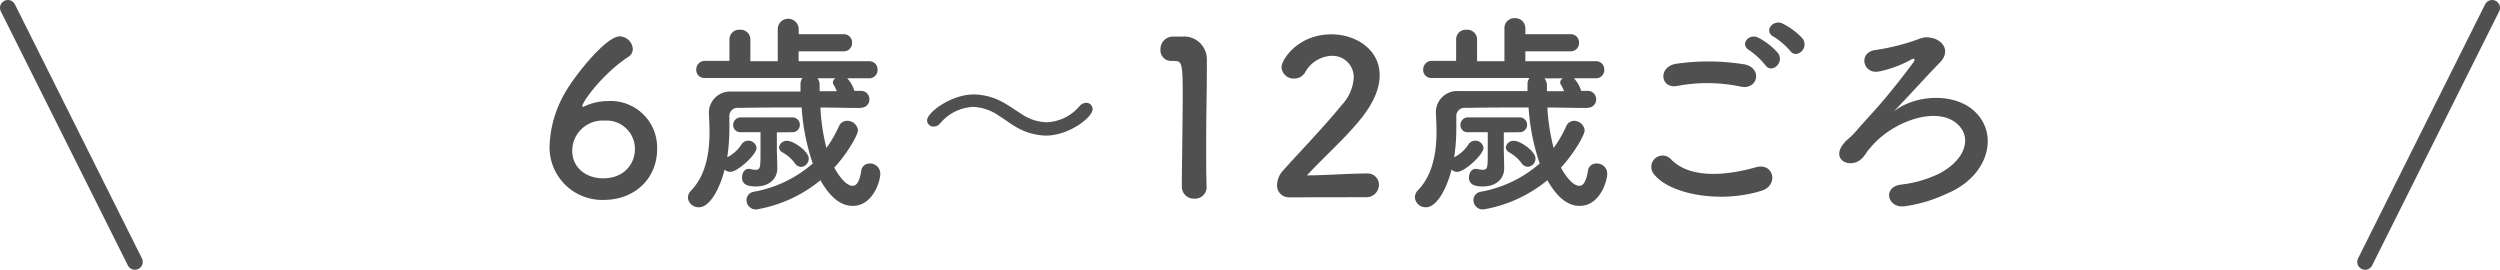 <svg xmlns="http://www.w3.org/2000/svg" width="397.56" height="42.9" viewBox="0 0 397.56 42.9"><defs><style>.cls-1{fill:#505050;}.cls-2{fill:none;stroke:#505050;stroke-linecap:round;stroke-linejoin:round;stroke-width:2.5px;}</style></defs><g id="レイヤー_2" data-name="レイヤー 2"><g id="文字"><path class="cls-1" d="M96,31.79a8.37,8.37,0,0,1-8.6-8.74,18,18,0,0,1,2.35-8.12c1.39-2.59,6.56-9.15,8.8-9.15a2.15,2.15,0,0,1,2.08,2,1.49,1.49,0,0,1-.75,1.29c-4,2.62-7.28,7.11-7.28,7.82a.09.09,0,0,0,.1.1.57.57,0,0,0,.21-.07,8.89,8.89,0,0,1,3.74-.85,7.4,7.4,0,0,1,7.85,7.58C104.53,28.32,101,31.79,96,31.79Zm.1-12.61A4.82,4.82,0,0,0,91,23.94c0,2.89,2.38,4.42,4.9,4.42,3.4,0,5.07-2.35,5.07-4.66A4.51,4.51,0,0,0,96.13,19.18Z"/><path class="cls-1" d="M136.8,17.17c-2.15,0-4.25-.07-6.33-.07a32,32,0,0,0,.95,6.43,19.2,19.2,0,0,0,2-3.47,1.4,1.4,0,0,1,1.29-.85,1.71,1.71,0,0,1,1.73,1.53c0,.65-1.56,3.5-3.77,5.92.1.2,1.56,2.89,2.92,2.89.61,0,1.09-.65,1.36-2.32A1.32,1.32,0,0,1,138.29,26a1.63,1.63,0,0,1,1.7,1.57c0,1.39-1.26,5.17-4.38,5.17-1.64,0-3.4-1-5.14-4.08a21.69,21.69,0,0,1-10.2,4.65,1.5,1.5,0,0,1-1.56-1.49,1.36,1.36,0,0,1,1.19-1.33A19.46,19.46,0,0,0,129.25,26a34.27,34.27,0,0,1-1.77-8.91c-3.5,0-6.87,0-10,.07a1.3,1.3,0,0,0-1.49,1.4c0,.47,0,1.05,0,1.7a31.05,31.05,0,0,1-.34,4.75,5.8,5.8,0,0,0,2.24-2,1.28,1.28,0,0,1,1.09-.64,1.3,1.3,0,0,1,1.33,1.15c0,1.06-3,3.81-4.18,3.81a1.19,1.19,0,0,1-.89-.37c-.81,3.13-2.38,6-4.08,6a1.7,1.7,0,0,1-1.77-1.53,1.66,1.66,0,0,1,.51-1.12c2.49-2.59,2.93-6.36,2.93-9.35,0-1.16-.07-2.18-.1-3v-.14a3.37,3.37,0,0,1,3.57-3.26c3.43,0,7.17,0,11,0l0-.92V13.4a1.63,1.63,0,0,1,.31-1H112.11a1.28,1.28,0,0,1-1.39-1.3,1.36,1.36,0,0,1,1.39-1.42H116V6.26a1.53,1.53,0,0,1,1.66-1.53,1.55,1.55,0,0,1,1.67,1.53V9.73h4.35V4.52a1.67,1.67,0,0,1,3.33,0v.92h7.17A1.3,1.3,0,0,1,135.5,6.8a1.3,1.3,0,0,1-1.36,1.36H127V9.73h11.22a1.3,1.3,0,0,1,1.33,1.36,1.3,1.3,0,0,1-1.33,1.36h-3.5a5,5,0,0,1,1.15,2h1a1.33,1.33,0,0,1,1.39,1.36,1.31,1.31,0,0,1-1.36,1.32Zm-13.26,3.88v2.68c0,.75.07,2.08.07,3v.06c0,1.5-1.13,2.86-3.4,2.86-1.19,0-2.21-.24-2.21-1.43,0-.68.4-1.36,1-1.36a.66.66,0,0,1,.24,0,3.86,3.86,0,0,0,.85.14c.85,0,.85-.27.85-3.13,0-1,0-2,0-2.85h-3.09a1.13,1.13,0,0,1-1.26-1.12,1.2,1.2,0,0,1,1.26-1.23h8.06a1.18,1.18,0,1,1,0,2.35ZM126.43,26a6,6,0,0,0-2-1.77,1,1,0,0,1-.55-.78,1.25,1.25,0,0,1,1.3-1.06c1,0,3.43,1.67,3.43,2.82a1.31,1.31,0,0,1-1.19,1.33A1.22,1.22,0,0,1,126.43,26ZM130,12.45a1.71,1.71,0,0,1,.34,1.05v1h2.72a5.09,5.09,0,0,0-.48-1,.66.66,0,0,1-.13-.41.77.77,0,0,1,.44-.64Z"/><path class="cls-1" d="M166.34,21.56a9.63,9.63,0,0,1-4.45-1.19c-1.09-.58-2.07-1.36-3.09-2A7.64,7.64,0,0,0,154.75,17a7.29,7.29,0,0,0-5.27,2.65,1.37,1.37,0,0,1-1,.48,1,1,0,0,1-1.05-1c0-1.25,3.84-4.11,7.41-4.11a9.81,9.81,0,0,1,4.49,1.16c1.08.57,2.07,1.29,3.09,1.93a7.38,7.38,0,0,0,4,1.33,7.17,7.17,0,0,0,5.27-2.58,1.4,1.4,0,0,1,1.06-.51,1,1,0,0,1,1,1C173.79,18.63,170,21.56,166.34,21.56Z"/><path class="cls-1" d="M189.94,31.59a1.9,1.9,0,0,1-2-1.87c0-3.16.14-10.41.14-14.89,0-4.76-.17-5.14-1.33-5.14h-.47a1.69,1.69,0,0,1-1.74-1.8,2,2,0,0,1,1.77-2.07c.68,0,.95,0,1.67,0a3.62,3.62,0,0,1,3.94,3.64c0,.44,0,1.05,0,1.8,0,2.72-.11,7.28-.11,12.14,0,2.11,0,4.25.07,6.36v.06A1.83,1.83,0,0,1,189.94,31.59Z"/><path class="cls-1" d="M205,31.38a1.87,1.87,0,0,1-1.91-2,3.49,3.49,0,0,1,1-2.32c2.35-2.65,6.29-6.69,9.28-10.36a7,7,0,0,0,1.91-4.36,3.39,3.39,0,0,0-3.54-3.46,5,5,0,0,0-4.18,2.61,2,2,0,0,1-1.77,1,1.93,1.93,0,0,1-2-1.8c0-1.19,2.59-5.23,7.93-5.23,3.94,0,7.68,2.44,7.68,6.49,0,1.94-.82,4.18-2.82,6.73-2.59,3.27-5.92,6.15-8.74,9.21,2.82,0,6.66-.3,9.45-.3a1.81,1.81,0,0,1,2,1.77,2,2,0,0,1-2.14,2Z"/><path class="cls-1" d="M252.4,17.17c-2.15,0-4.25-.07-6.33-.07a32,32,0,0,0,1,6.43,19.2,19.2,0,0,0,2-3.47,1.4,1.4,0,0,1,1.29-.85A1.71,1.71,0,0,1,252,20.74c0,.65-1.56,3.5-3.77,5.92.1.2,1.56,2.89,2.92,2.89.61,0,1.09-.65,1.36-2.32A1.32,1.32,0,0,1,253.89,26a1.63,1.63,0,0,1,1.7,1.57c0,1.39-1.26,5.17-4.38,5.17-1.64,0-3.4-1-5.14-4.08a21.69,21.69,0,0,1-10.2,4.65,1.5,1.5,0,0,1-1.56-1.49,1.36,1.36,0,0,1,1.19-1.33A19.46,19.46,0,0,0,244.85,26a34.27,34.27,0,0,1-1.77-8.91c-3.5,0-6.87,0-10,.07a1.3,1.3,0,0,0-1.49,1.4c0,.47,0,1.05,0,1.7a31.05,31.05,0,0,1-.34,4.75,5.8,5.8,0,0,0,2.24-2,1.28,1.28,0,0,1,1.09-.64,1.3,1.3,0,0,1,1.33,1.15c0,1.06-3,3.81-4.18,3.81a1.19,1.19,0,0,1-.89-.37c-.81,3.13-2.38,6-4.08,6A1.7,1.7,0,0,1,225,31.35a1.66,1.66,0,0,1,.51-1.12c2.49-2.59,2.93-6.36,2.93-9.35,0-1.16-.07-2.18-.1-3v-.14a3.37,3.37,0,0,1,3.57-3.26c3.43,0,7.17,0,11,0l0-.92V13.4a1.63,1.63,0,0,1,.31-1H227.71a1.28,1.28,0,0,1-1.39-1.3,1.36,1.36,0,0,1,1.39-1.42h3.85V6.26a1.53,1.53,0,0,1,1.66-1.53,1.55,1.55,0,0,1,1.67,1.53V9.73h4.35V4.52a1.57,1.57,0,0,1,1.66-1.63,1.6,1.6,0,0,1,1.67,1.63v.92h7.17A1.3,1.3,0,0,1,251.1,6.8a1.3,1.3,0,0,1-1.36,1.36h-7.17V9.73h11.22a1.3,1.3,0,0,1,1.33,1.36,1.3,1.3,0,0,1-1.33,1.36h-3.5a5,5,0,0,1,1.15,2h1a1.33,1.33,0,0,1,1.39,1.36,1.31,1.31,0,0,1-1.36,1.32Zm-13.26,3.88v2.68c0,.75.06,2.08.06,3v.06c0,1.5-1.12,2.86-3.39,2.86-1.19,0-2.21-.24-2.21-1.43,0-.68.4-1.36,1.05-1.36a.66.66,0,0,1,.24,0,3.86,3.86,0,0,0,.85.14c.85,0,.85-.27.85-3.13,0-1,0-2,0-2.85h-3.09a1.13,1.13,0,0,1-1.26-1.12,1.2,1.2,0,0,1,1.26-1.23h8.06a1.18,1.18,0,1,1,0,2.35ZM242,26a6,6,0,0,0-2-1.77,1,1,0,0,1-.55-.78,1.24,1.24,0,0,1,1.29-1.06c1.06,0,3.44,1.67,3.44,2.82A1.31,1.31,0,0,1,243,26.52,1.22,1.22,0,0,1,242,26Zm3.6-13.53A1.71,1.71,0,0,1,246,13.5v1h2.72a5.09,5.09,0,0,0-.48-1,.66.66,0,0,1-.13-.41.77.77,0,0,1,.44-.64Z"/><path class="cls-1" d="M262.9,27.54a1.8,1.8,0,0,1,2.83-2.21c2.89,3,8.39,2.72,13.53,1.26,2.82-.78,3.63,2.89.88,3.74C273.41,32.44,265.25,30.84,262.9,27.54Zm3.81-13.87c-2.68.51-3.13-3.09-.1-3.54a36,36,0,0,1,10.84.11c2.86.61,2.11,4.11-.64,3.53A25.78,25.78,0,0,0,266.71,13.67Zm14-3.33A12,12,0,0,0,278.2,8c-1.63-.92-.07-2.79,1.43-2a10.84,10.84,0,0,1,3.09,2.41C283.88,10,281.67,11.8,280.72,10.34Zm1.36-4.49c-1.67-.88-.14-2.82,1.39-2.11a10.89,10.89,0,0,1,3.16,2.35c1.19,1.53-.95,3.4-1.93,2A11.87,11.87,0,0,0,282.08,5.85Z"/><path class="cls-1" d="M313.83,17.55c4.22,3.7,2.42,10.5-4.25,13.25a23.16,23.16,0,0,1-6.69,2c-2.72.37-3.57-3-.65-3.44a18.75,18.75,0,0,0,6.09-1.73c4-2.08,5.06-5.27,3.46-7.34-2.89-3.74-10.43-1.33-14.14,2.95-1.19,1.36-.54.75-1.39,1.77-1.67,2-5.2.61-3.16-2.07.68-.89.88-.72,2.17-2.21,1.6-1.84,1.91-2.11,3.64-4.08s4.18-5.1,5.44-6.84c.27-.37,0-.57-.31-.4a18.08,18.08,0,0,1-5.1,1.93c-2.75.65-3.53-3.12-.61-3.4a35.55,35.55,0,0,0,5.75-1.36c1.87-.67,2-.74,3-.57,1.83.3,3.19,2.1,1.43,3.91-2.28,2.34-5.27,5.67-7.38,7.82C304.62,15,310.67,14.76,313.83,17.55Z"/><line class="cls-2" x1="376.11" y1="41.65" x2="396.31" y2="1.25"/><line class="cls-2" x1="21.45" y1="41.65" x2="1.25" y2="1.25"/></g></g></svg>